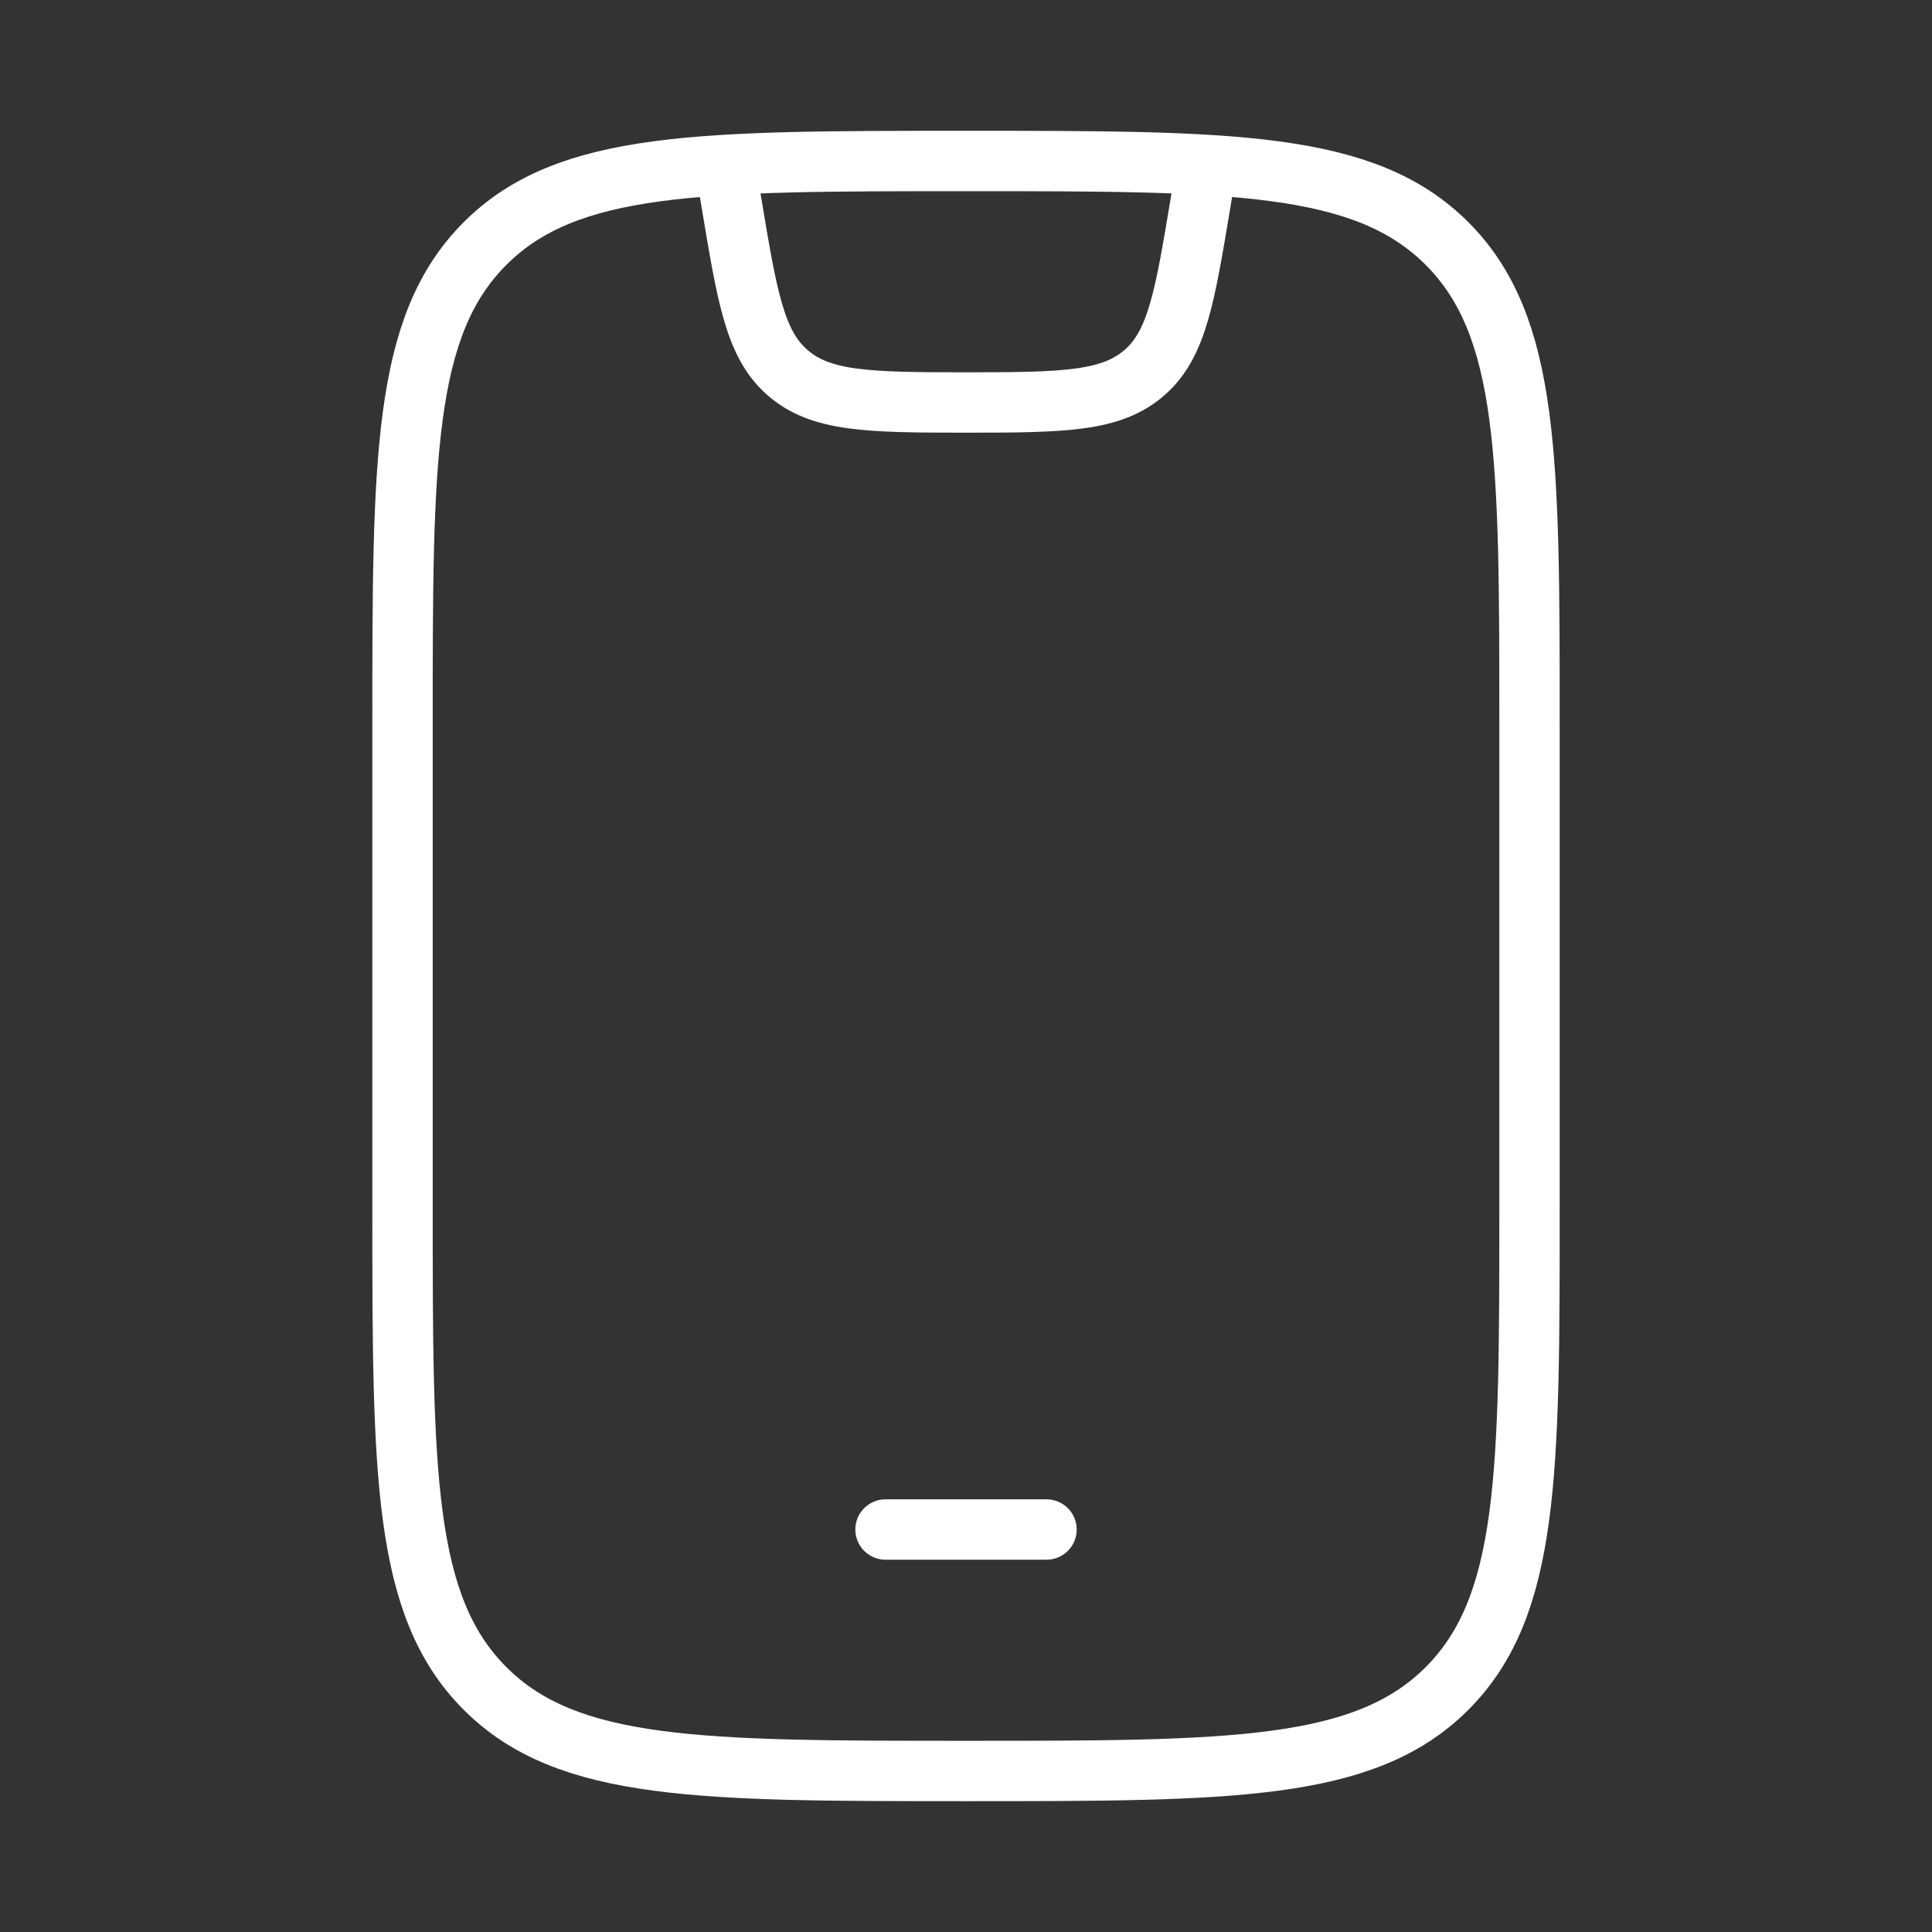<?xml version="1.0" encoding="UTF-8"?> <svg xmlns="http://www.w3.org/2000/svg" width="64" height="64" viewBox="0 0 64 64" fill="none"><rect x="0" y="0" width="64" height="64" fill="#333333" stroke="none"/><path d="M13.334 24C13.334 15.2 13.334 10.8 16.068 8.067C18.801 5.333 23.201 5.333 32.001 5.333C40.8 5.333 45.2 5.333 47.934 8.067C50.667 10.8 50.667 15.2 50.667 24V40C50.667 48.799 50.667 53.199 47.934 55.933C45.2 58.666 40.8 58.666 32.001 58.666C23.201 58.666 18.801 58.666 16.068 55.933C13.334 53.199 13.334 48.799 13.334 40V24Z" stroke="white" stroke-width="2" stroke-linecap="round"></path><path d="M29.334 50.667H34.667" stroke="white" stroke-width="2" stroke-linecap="round" stroke-linejoin="round"></path><path d="M24 5.333L24.237 6.757C24.752 9.843 25.009 11.386 26.067 12.325C27.171 13.305 28.736 13.333 32 13.333C35.264 13.333 36.829 13.305 37.933 12.325C38.991 11.386 39.248 9.843 39.763 6.757L40 5.333" stroke="white" stroke-width="2" stroke-linejoin="round"></path></svg> 